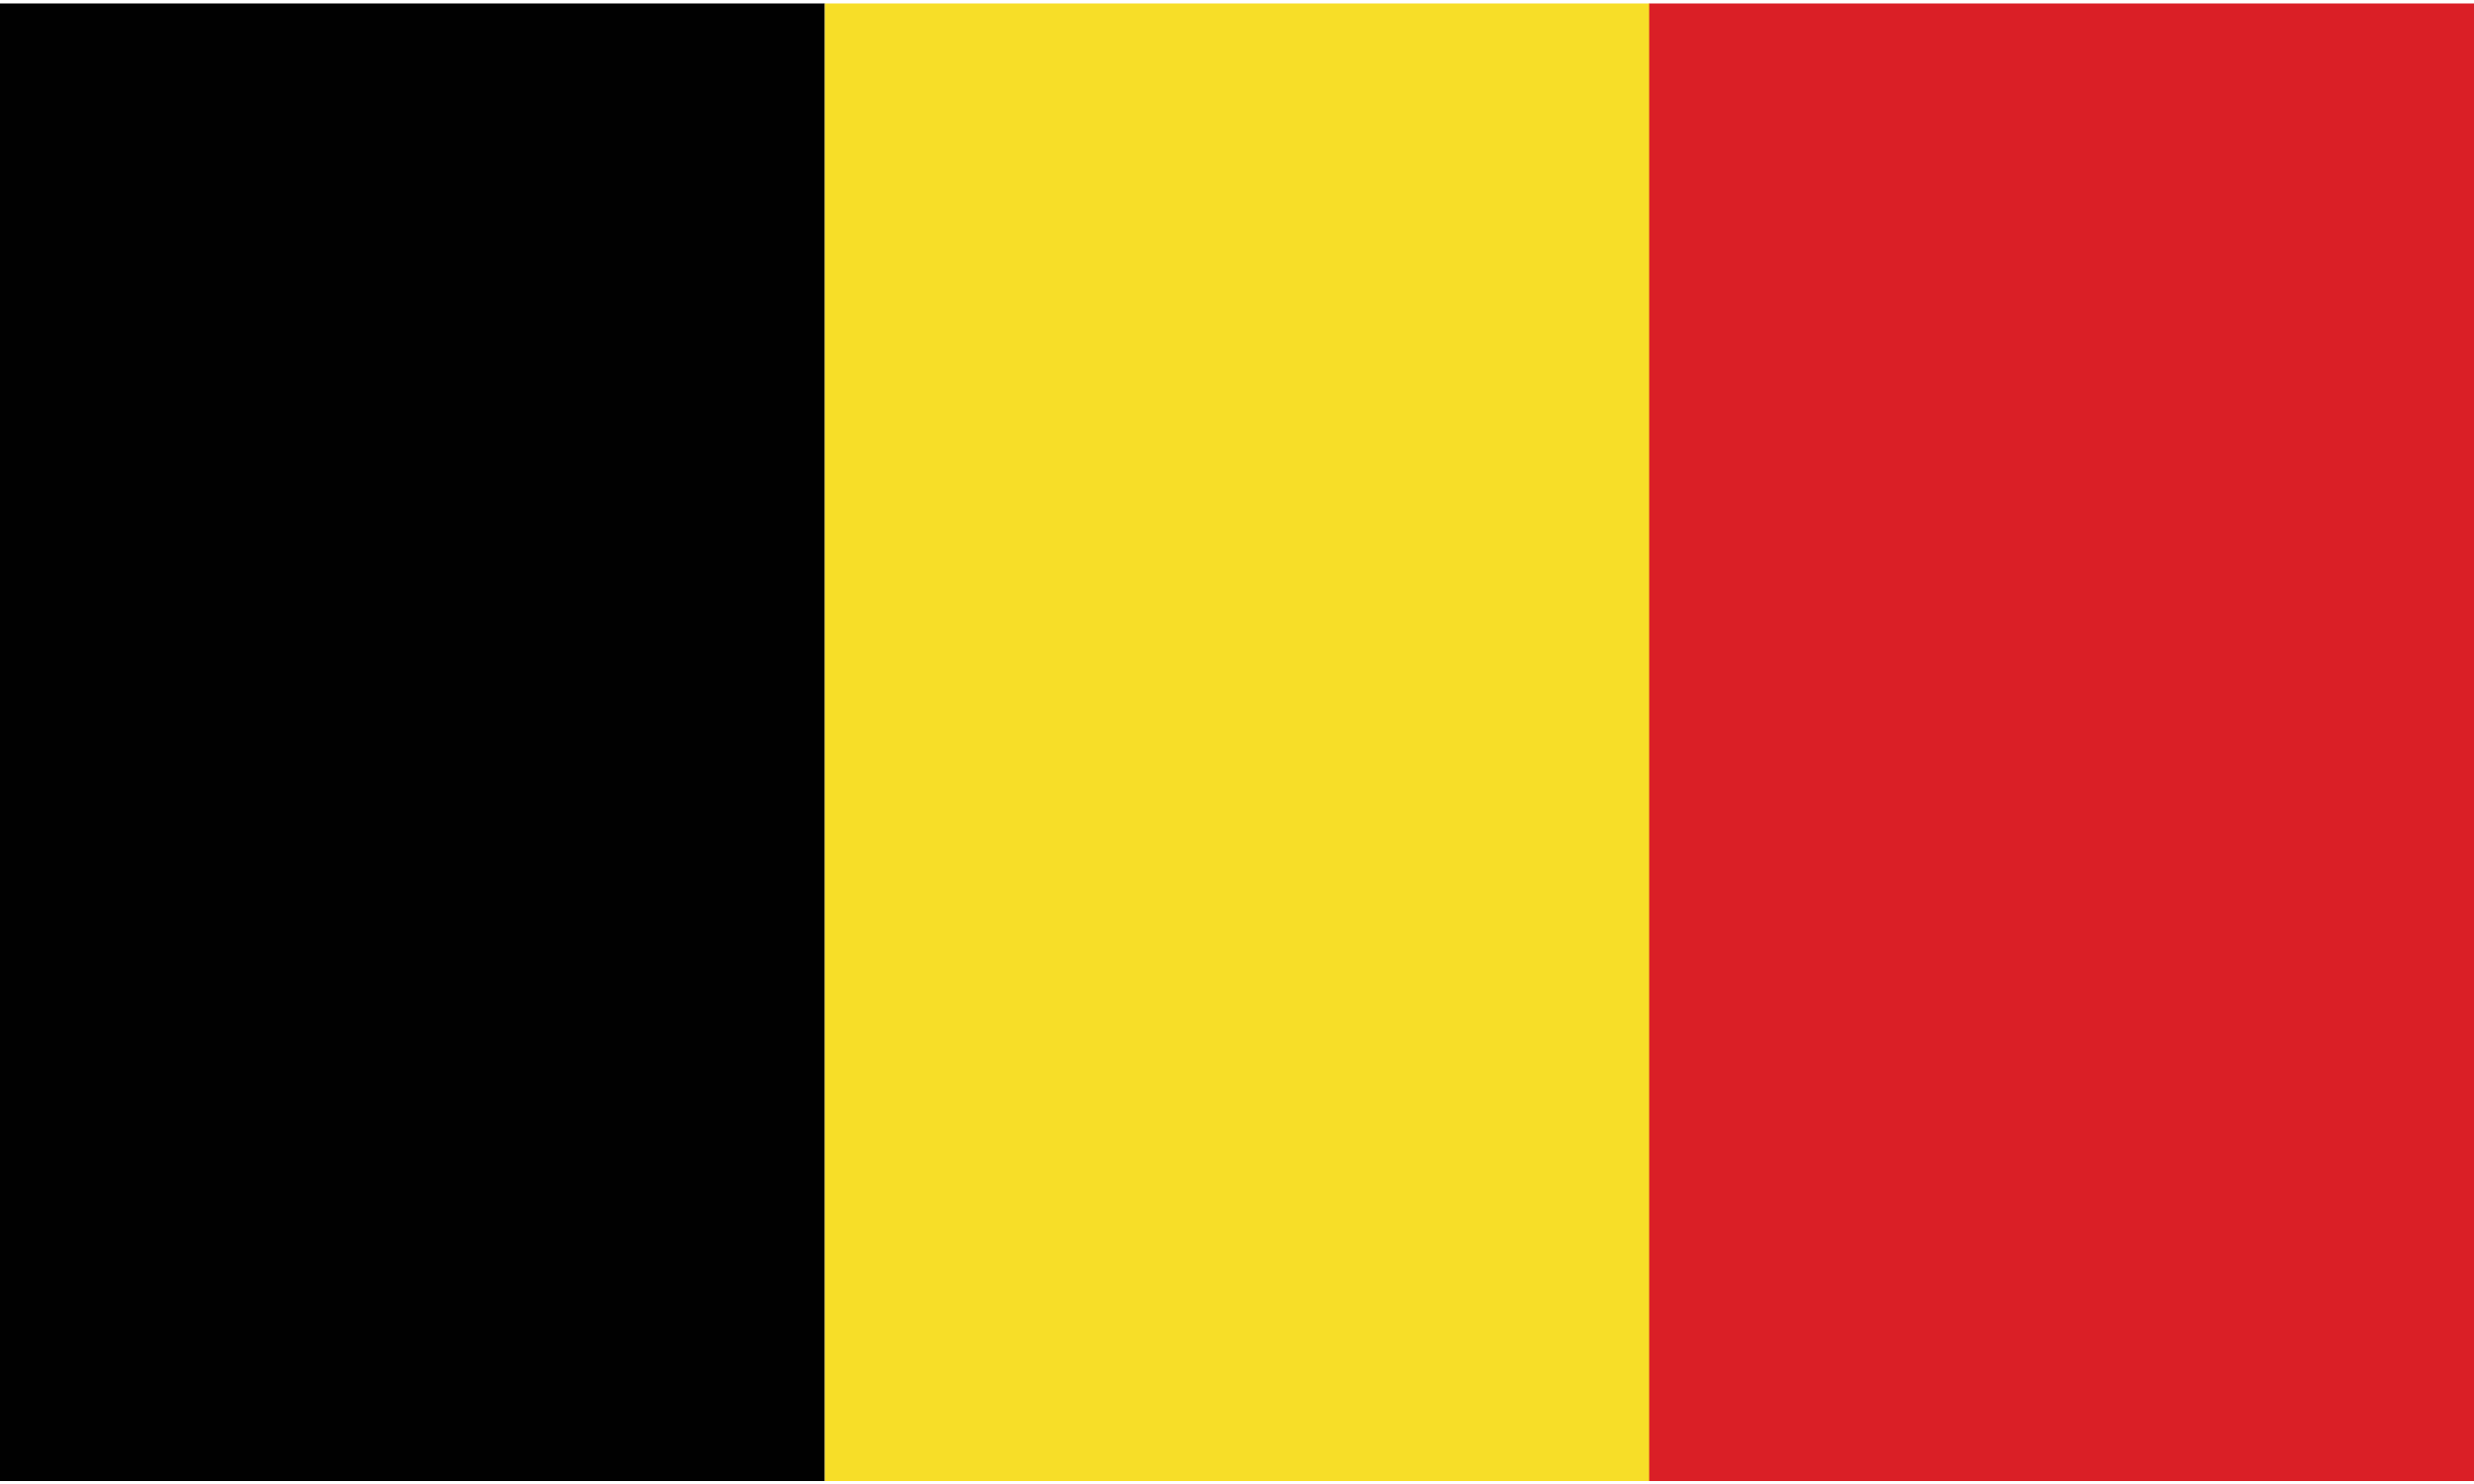 <?xml version="1.0" encoding="UTF-8"?>
<svg xmlns="http://www.w3.org/2000/svg" width="25" height="15" viewBox="0 0 25 15">
  <g fill="none">
    <rect width="8.335" height="14.935" y=".035" fill="#010101"></rect>
    <rect width="8.335" height="14.935" x="8.335" y=".035" fill="#F7DE28"></rect>
    <rect width="8.335" height="14.935" x="16.665" y=".035" fill="#DA1F26"></rect>
  </g>
</svg>
